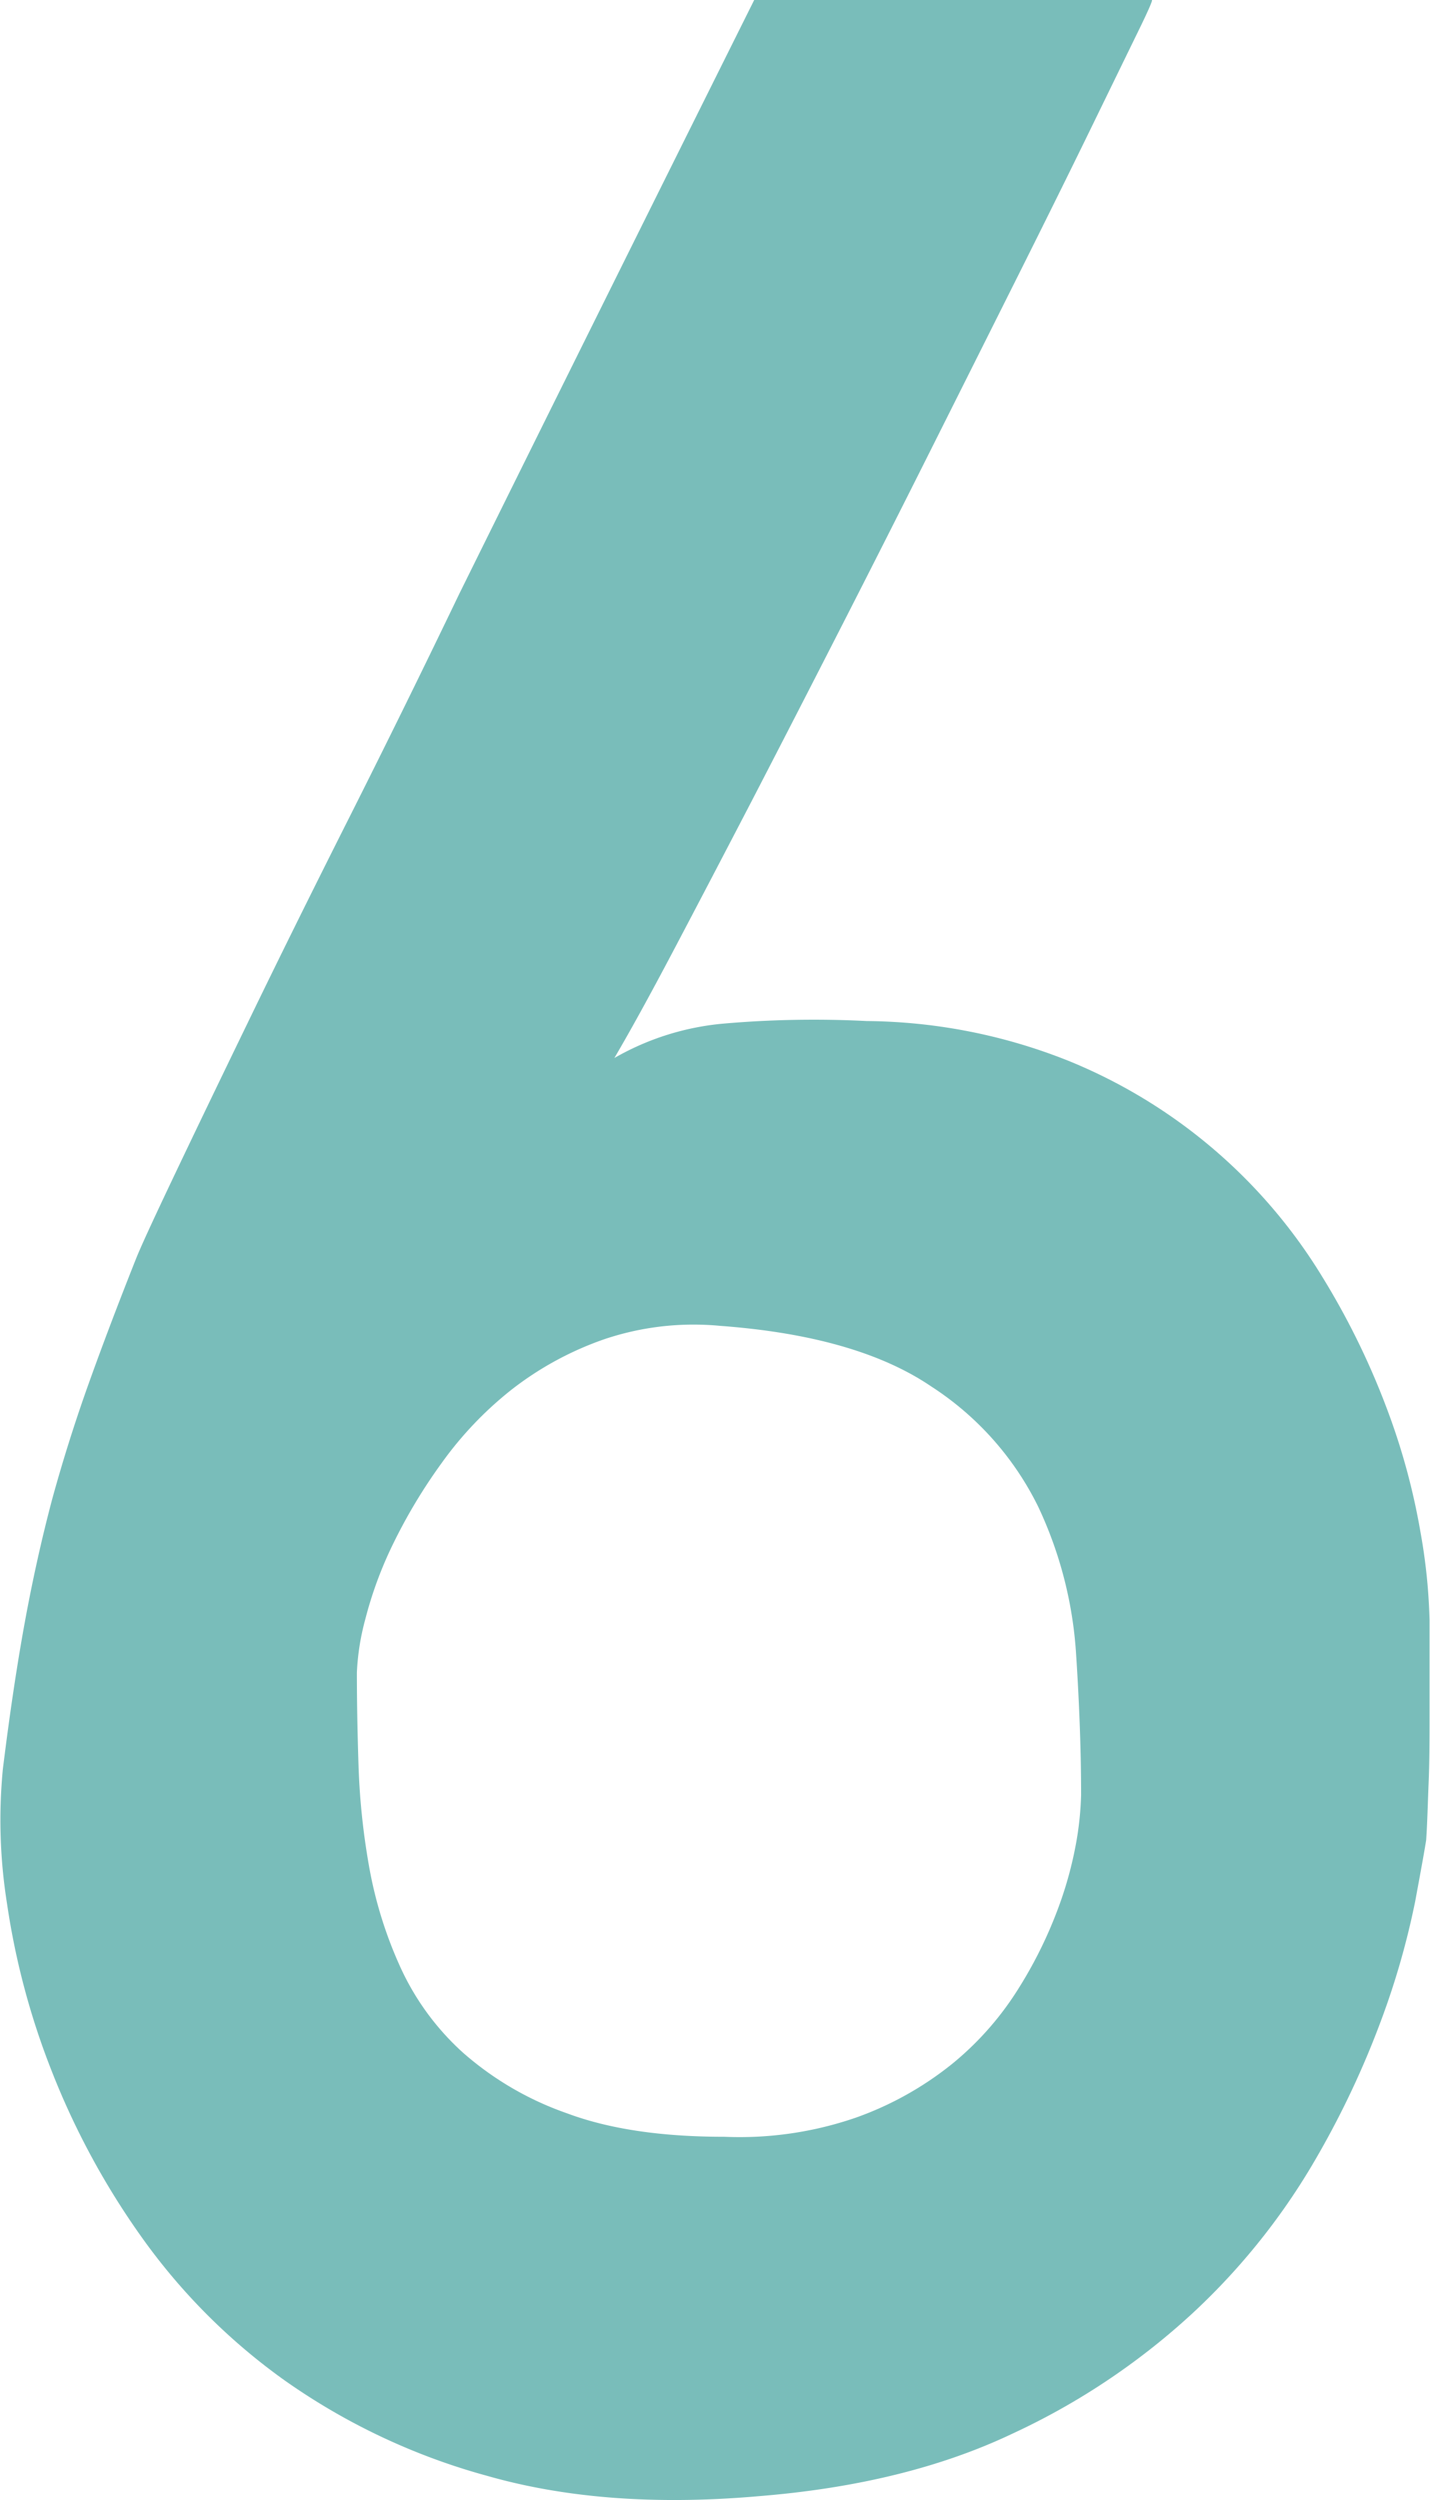 <svg xmlns="http://www.w3.org/2000/svg" xmlns:xlink="http://www.w3.org/1999/xlink" viewBox="0 0 155.95 272.54"><defs><style>.cls-1{fill:none;}.cls-2{fill:#79bdba;}.cls-3{fill:url(#新規パターンスウォッチ_17);}</style><pattern id="新規パターンスウォッチ_17" data-name="新規パターンスウォッチ 17" width="90" height="90" patternTransform="translate(-1.78 -37.07)" patternUnits="userSpaceOnUse" viewBox="0 0 90 90"><rect class="cls-1" width="90" height="90"/><rect class="cls-2" width="90" height="90"/></pattern></defs><g id="レイヤー_2" data-name="レイヤー 2"><g id="レイヤー_1-2" data-name="レイヤー 1"><path class="cls-3" d="M125.62,0c.12,0-.46,1.32-1.75,3.94l-5.23,10.73q-3.31,6.78-7.72,15.59t-9.28,18.52Q96.77,58.5,91.71,68.4T82,87.28q-4.68,9-8.54,16.32T67,115.34a29.06,29.06,0,0,1,12-3.76,113.78,113.78,0,0,1,15.53-.27,60.6,60.6,0,0,1,22.15,4.4,58,58,0,0,1,27.57,23.56,83,83,0,0,1,7.07,14.49,72.81,72.81,0,0,1,3.58,13.2,62.63,62.63,0,0,1,1,9.63v10.54c0,2.38,0,4.8-.1,7.24s-.15,4.53-.27,6.24c-.13.85-.53,3.09-1.2,6.69a85.67,85.67,0,0,1-3.67,12.84,97.72,97.72,0,0,1-7.63,16A72.3,72.3,0,0,1,130,252.23a76.1,76.1,0,0,1-19.66,13.11q-11.58,5.49-27.57,6.78-16.72,1.47-29.59-2.2A70.49,70.49,0,0,1,31,259.47a66.59,66.59,0,0,1-15.62-15.68,84,84,0,0,1-9.83-18.24,82,82,0,0,1-4.78-18,57.89,57.89,0,0,1-.46-14.67q1.11-9,2.39-16t3-13.48q1.76-6.4,4-12.65t5.15-13.57q.73-1.83,4-8.71t8.18-17Q31.9,101.41,38,89.3T50.09,64.73Q64.41,35.77,82.25,0ZM117.9,195.66q0-7-.55-15.41a44.08,44.08,0,0,0-4.13-16,32.85,32.85,0,0,0-11.67-13.11q-8.1-5.5-23-6.6A30.51,30.51,0,0,0,65.89,146a35.18,35.18,0,0,0-10.11,5.5,39.43,39.43,0,0,0-7.62,8,59,59,0,0,0-5.33,8.89,43,43,0,0,0-3,8.16,26.52,26.52,0,0,0-.91,5.78q0,4.59.18,10.18a77,77,0,0,0,1.19,11.18,45.64,45.64,0,0,0,3.4,10.82,28.46,28.46,0,0,0,6.8,9.26,34.18,34.18,0,0,0,11.31,6.6q6.88,2.58,17.18,2.57a38.84,38.84,0,0,0,14.43-2.11,35.86,35.86,0,0,0,10.47-5.87,33.35,33.35,0,0,0,7.08-8,47.23,47.23,0,0,0,4.32-8.62,41.59,41.59,0,0,0,2.11-7.61A34.35,34.35,0,0,0,117.9,195.66Z"/></g></g></svg>